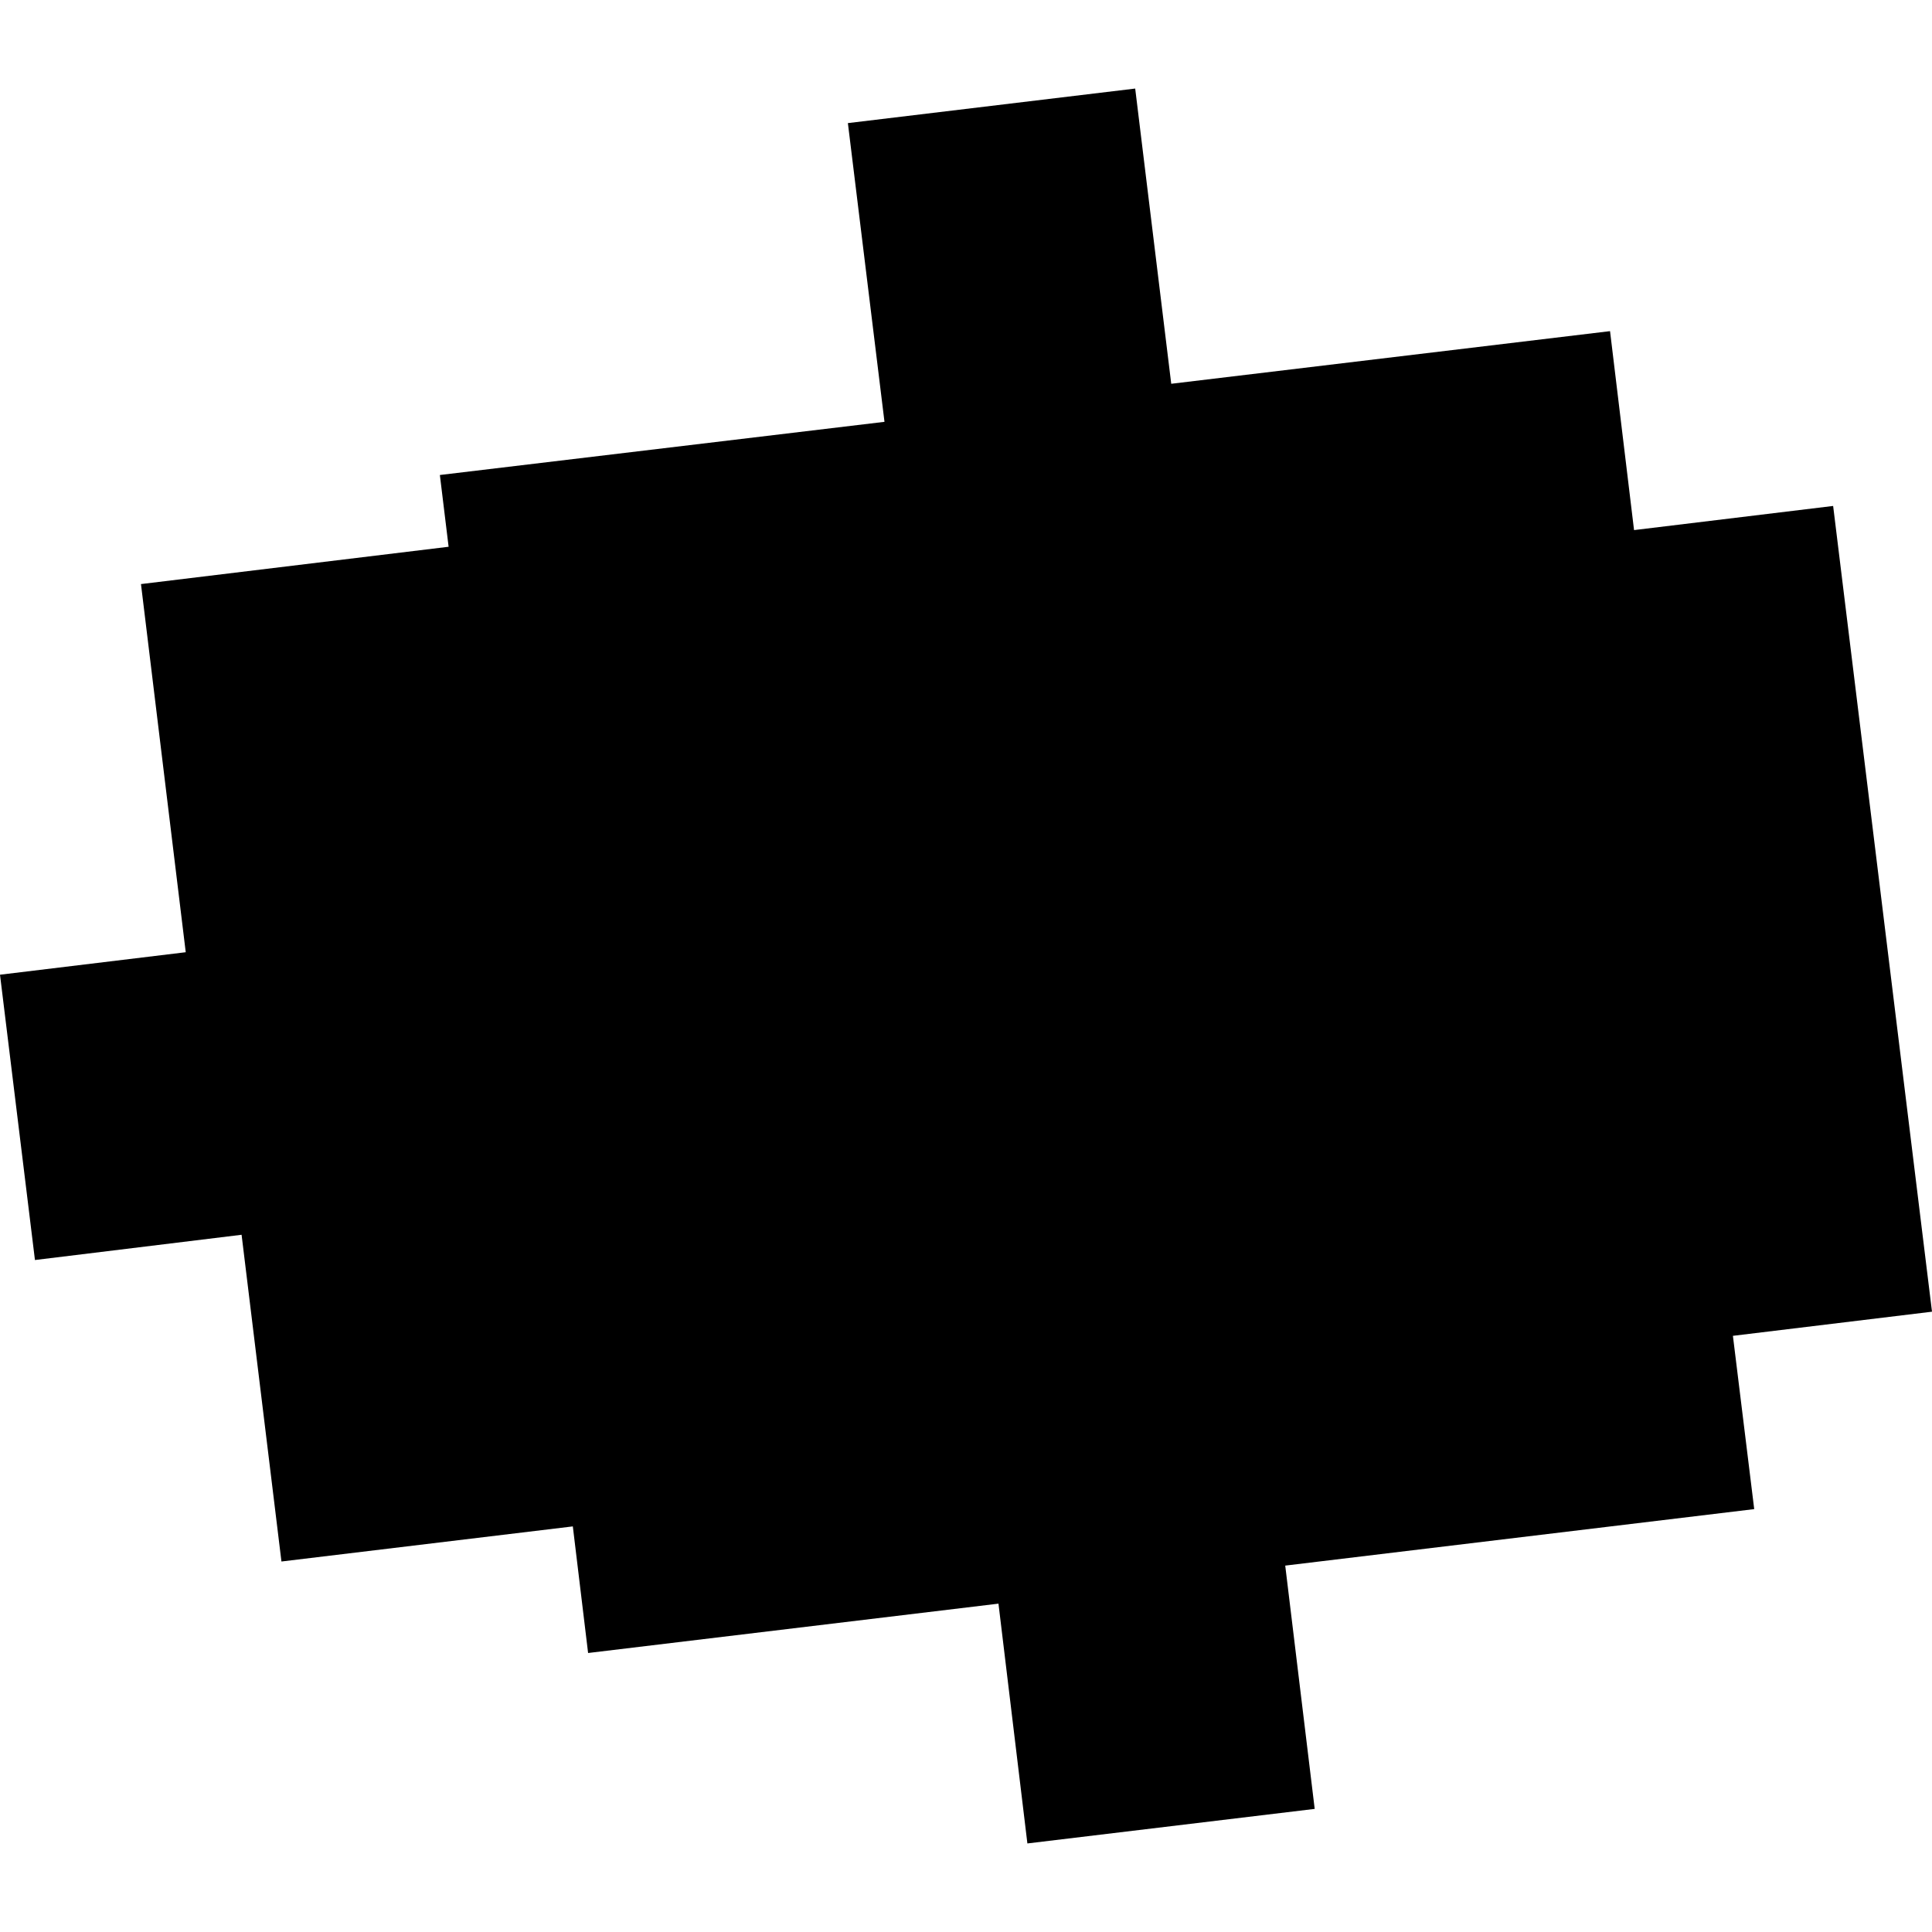 <?xml version="1.0" encoding="utf-8" standalone="no"?>
<!DOCTYPE svg PUBLIC "-//W3C//DTD SVG 1.1//EN"
  "http://www.w3.org/Graphics/SVG/1.1/DTD/svg11.dtd">
<!-- Created with matplotlib (https://matplotlib.org/) -->
<svg height="288pt" version="1.1" viewBox="0 0 288 288" width="288pt" xmlns="http://www.w3.org/2000/svg" xmlns:xlink="http://www.w3.org/1999/xlink">
 <defs>
  <style type="text/css">
*{stroke-linecap:butt;stroke-linejoin:round;}
  </style>
 </defs>
 <g id="figure_1">
  <g id="patch_1">
   <path d="M 0 288 
L 288 288 
L 288 0 
L 0 0 
z
" style="fill:none;opacity:0;"/>
  </g>
  <g id="axes_1">
   <g id="PatchCollection_1">
    <path clip-path="url(#p253cb9ec00)" d="M 148.84 239.053 
L 153.151 274.799 
L 195.98 269.649 
L 191.587 233.382 
L 261.498 224.961 
L 258.322 199.13 
L 288 195.532 
L 273.263 75.422 
L 243.585 79.02 
L 240.006 49.363 
L 174.594 57.209 
L 169.222 13.201 
L 126.393 18.351 
L 131.848 62.881 
L 65.571 70.808 
L 66.873 81.505 
L 21.015 87.067 
L 27.688 141.946 
L 0 145.299 
L 5.21 187.829 
L 36.013 184.065 
L 41.955 232.77 
L 85.39 227.538 
L 87.667 246.41 
L 148.84 239.053 
"/>
   </g>
  </g>
 </g>
 <defs>
  <clipPath id="p253cb9ec00">
   <rect height="261.598" width="288" x="0" y="13.201"/>
  </clipPath>
 </defs>
</svg>
